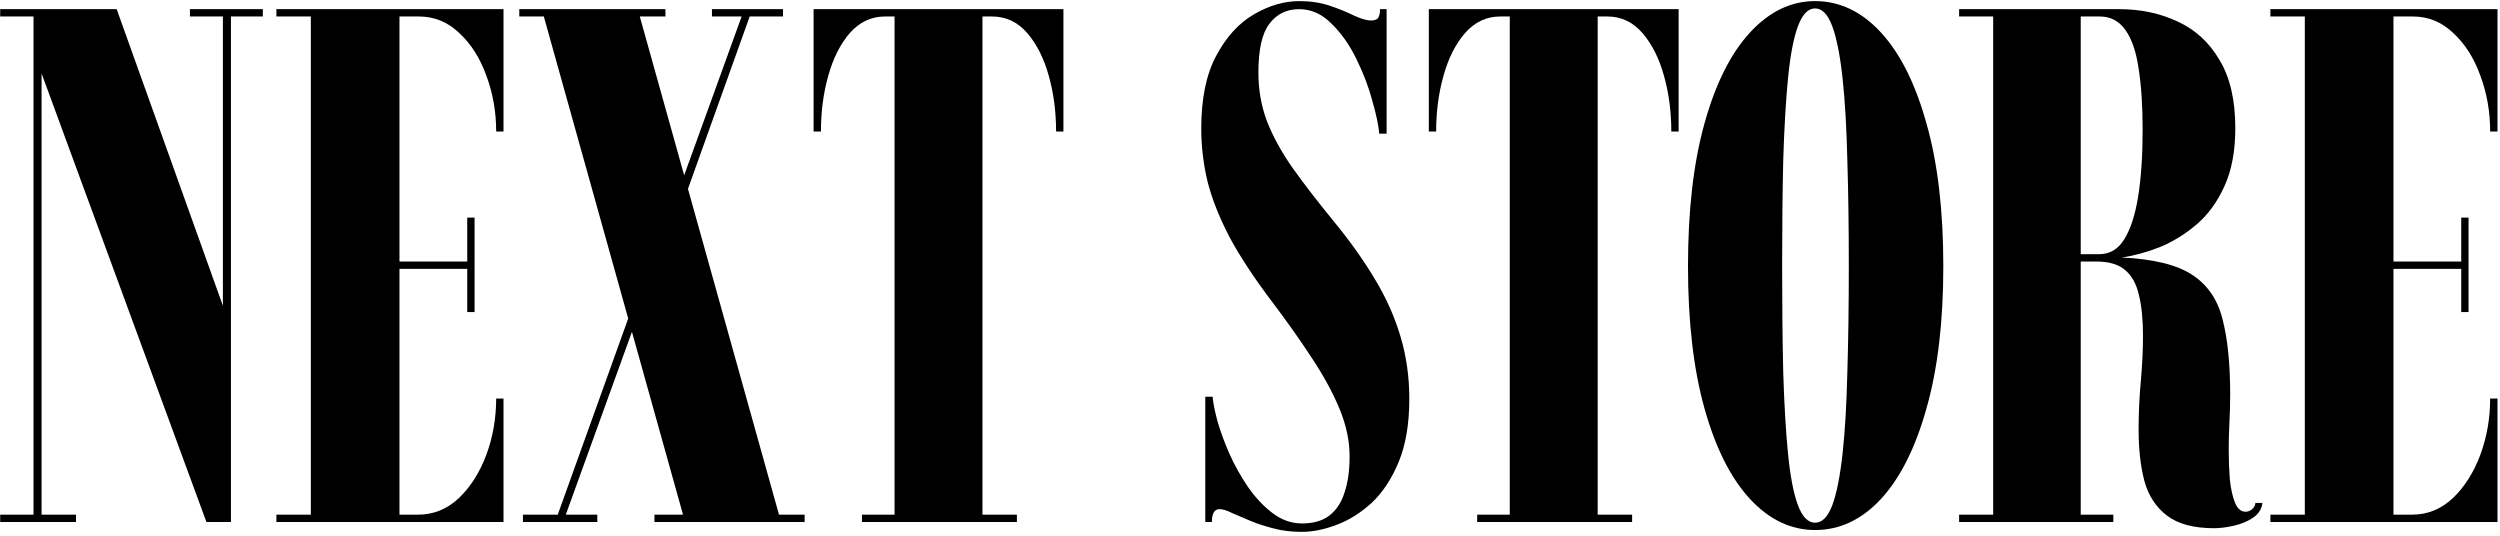 <svg width="546" height="117" viewBox="0 0 546 117" fill="none" xmlns="http://www.w3.org/2000/svg">
<path d="M0.04 114V112.4H7.32V3.6H0.04V2H25.48L49.72 69.68H48.68V3.6H41.48V2H57.4V3.6H50.44V114H45.08L7.8 12.56H9.08V112.4H16.6V114H0.04Z" fill="black"/>
<path d="M60.365 114V112.4H67.885V3.6H60.365V2H109.965V28.72H108.365C108.365 24.4 107.645 20.32 106.205 16.48C104.818 12.64 102.845 9.547 100.285 7.2C97.778 4.8 94.845 3.6 91.485 3.6H87.245V57.12H102.045V47.52H103.645V68.16H102.045V58.72H87.245V112.4H91.325C94.685 112.4 97.645 111.2 100.205 108.8C102.765 106.347 104.765 103.2 106.205 99.36C107.645 95.467 108.365 91.36 108.365 87.04H109.965V114H60.365Z" fill="black"/>
<path d="M142.931 114V112.4H149.171L118.771 3.6H113.411V2H145.331V3.6H139.731L170.131 112.4H175.731V114H142.931ZM114.211 114V112.4H121.811L140.291 60.96L141.571 62.64L123.571 112.4H130.451V114H114.211ZM145.971 53.2L144.691 51.36L161.971 3.6H155.491V2H171.011V3.6H163.731L145.971 53.2Z" fill="black"/>
<path d="M188.251 114V112.4H195.371V3.6H193.291C190.305 3.6 187.745 4.8 185.611 7.2C183.531 9.6 181.958 12.72 180.891 16.56C179.825 20.347 179.291 24.4 179.291 28.72H177.691V2H232.251V28.72H230.651C230.651 24.4 230.118 20.347 229.051 16.56C227.985 12.72 226.411 9.6 224.331 7.2C222.251 4.8 219.691 3.6 216.651 3.6H214.571V112.4H222.091V114H188.251Z" fill="black"/>
<path d="M284.274 116.16C281.98 116.16 279.874 115.893 277.954 115.36C276.087 114.88 274.407 114.32 272.914 113.68C271.42 113.04 270.114 112.48 268.994 112C267.927 111.467 267.047 111.2 266.354 111.2C265.234 111.2 264.674 112.133 264.674 114H263.234V86.64H264.834C264.94 87.92 265.287 89.68 265.874 91.92C266.514 94.16 267.394 96.56 268.514 99.12C269.634 101.627 270.994 104.053 272.594 106.4C274.194 108.693 275.98 110.587 277.954 112.08C279.927 113.573 282.06 114.32 284.354 114.32C286.807 114.32 288.78 113.76 290.274 112.64C291.82 111.467 292.94 109.787 293.634 107.6C294.38 105.413 294.754 102.773 294.754 99.68C294.754 96.267 294.007 92.773 292.514 89.2C291.02 85.627 288.994 81.92 286.434 78.08C283.927 74.24 281.1 70.24 277.954 66.08C273.954 60.8 270.807 56.027 268.514 51.76C266.274 47.44 264.674 43.387 263.714 39.6C262.807 35.76 262.354 31.92 262.354 28.08C262.354 21.52 263.447 16.213 265.634 12.16C267.82 8.053 270.567 5.04 273.874 3.12C277.18 1.2 280.487 0.24 283.794 0.24C286.247 0.24 288.487 0.587 290.514 1.28C292.54 1.973 294.3 2.693 295.794 3.44C297.34 4.133 298.54 4.48 299.394 4.48C300.087 4.48 300.594 4.32 300.914 4C301.234 3.627 301.394 2.96 301.394 2H302.834V29.2H301.234C301.074 27.387 300.567 24.987 299.714 22C298.914 19.013 297.767 16 296.274 12.96C294.78 9.867 292.967 7.28 290.834 5.2C288.754 3.067 286.38 2 283.714 2C280.994 2 278.834 3.067 277.234 5.2C275.634 7.28 274.834 10.827 274.834 15.84C274.834 19.573 275.447 23.093 276.674 26.4C277.954 29.707 279.82 33.12 282.274 36.64C284.78 40.16 287.847 44.133 291.474 48.56C294.887 52.72 297.82 56.853 300.274 60.96C302.727 65.013 304.594 69.2 305.874 73.52C307.154 77.787 307.794 82.32 307.794 87.12C307.794 92.56 307.02 97.147 305.474 100.88C303.927 104.613 301.954 107.6 299.554 109.84C297.154 112.027 294.594 113.627 291.874 114.64C289.207 115.653 286.674 116.16 284.274 116.16Z" fill="black"/>
<path d="M322.614 114V112.4H329.734V3.6H327.654C324.667 3.6 322.107 4.8 319.974 7.2C317.894 9.6 316.32 12.72 315.254 16.56C314.187 20.347 313.654 24.4 313.654 28.72H312.054V2H366.614V28.72H365.014C365.014 24.4 364.48 20.347 363.414 16.56C362.347 12.72 360.774 9.6 358.694 7.2C356.614 4.8 354.054 3.6 351.014 3.6H348.934V112.4H356.454V114H322.614Z" fill="black"/>
<path d="M396.419 115.76C391.139 115.76 386.392 113.493 382.179 108.96C377.965 104.373 374.659 97.787 372.259 89.2C369.859 80.613 368.659 70.267 368.659 58.16C368.659 45.947 369.859 35.547 372.259 26.96C374.659 18.32 377.965 11.707 382.179 7.12C386.392 2.533 391.139 0.24 396.419 0.24C401.805 0.24 406.605 2.533 410.819 7.12C415.032 11.707 418.339 18.32 420.739 26.96C423.192 35.547 424.419 45.947 424.419 58.16C424.419 70.267 423.192 80.613 420.739 89.2C418.339 97.787 415.032 104.373 410.819 108.96C406.605 113.493 401.805 115.76 396.419 115.76ZM396.419 114.16C397.965 114.16 399.219 112.88 400.179 110.32C401.139 107.707 401.885 103.947 402.419 99.04C402.952 94.133 403.299 88.24 403.459 81.36C403.672 74.427 403.779 66.693 403.779 58.16C403.779 49.573 403.672 41.84 403.459 34.96C403.299 28.027 402.952 22.08 402.419 17.12C401.885 12.16 401.139 8.373 400.179 5.76C399.219 3.147 397.965 1.84 396.419 1.84C394.872 1.84 393.619 3.147 392.659 5.76C391.699 8.373 390.979 12.16 390.499 17.12C390.019 22.08 389.672 28.027 389.459 34.96C389.299 41.84 389.219 49.573 389.219 58.16C389.219 66.693 389.299 74.427 389.459 81.36C389.672 88.24 390.019 94.133 390.499 99.04C390.979 103.947 391.699 107.707 392.659 110.32C393.619 112.88 394.872 114.16 396.419 114.16Z" fill="black"/>
<path d="M483.551 115.36C479.125 115.36 475.711 114.453 473.311 112.64C470.911 110.827 469.258 108.32 468.351 105.12C467.498 101.867 467.071 98.133 467.071 93.92C467.071 90.347 467.231 86.8 467.551 83.28C467.871 79.707 468.031 76.427 468.031 73.44C468.031 69.867 467.738 66.88 467.151 64.48C466.618 62.08 465.631 60.267 464.191 59.04C462.751 57.76 460.645 57.12 457.871 57.12H454.431V112.4H461.551V114H427.871V112.4H435.311V3.6H427.871V2H462.831C467.525 2 471.791 2.907 475.631 4.72C479.471 6.48 482.511 9.28 484.751 13.12C487.045 16.907 488.191 21.867 488.191 28C488.191 33.013 487.391 37.253 485.791 40.72C484.245 44.133 482.218 46.907 479.711 49.04C477.205 51.173 474.511 52.827 471.631 54C468.751 55.12 466.005 55.867 463.391 56.24C470.271 56.56 475.391 57.813 478.751 60C482.111 62.187 484.325 65.413 485.391 69.68C486.511 73.947 487.071 79.413 487.071 86.08C487.071 88.107 487.018 90.16 486.911 92.24C486.805 94.267 486.751 96.24 486.751 98.16C486.751 100.347 486.831 102.507 486.991 104.64C487.205 106.72 487.578 108.427 488.111 109.76C488.645 111.093 489.418 111.76 490.431 111.76C490.965 111.76 491.445 111.573 491.871 111.2C492.298 110.827 492.538 110.373 492.591 109.84H494.111C493.951 111.173 493.285 112.24 492.111 113.04C490.938 113.84 489.551 114.427 487.951 114.8C486.351 115.173 484.885 115.36 483.551 115.36ZM454.431 55.52H458.431C460.778 55.52 462.618 54.427 463.951 52.24C465.338 50 466.351 46.853 466.991 42.8C467.631 38.747 467.951 33.92 467.951 28.32C467.951 23.093 467.658 18.64 467.071 14.96C466.538 11.28 465.578 8.48 464.191 6.56C462.805 4.587 460.938 3.6 458.591 3.6H454.431V55.52Z" fill="black"/>
<path d="M495.853 114V112.4H503.373V3.6H495.853V2H545.453V28.72H543.853C543.853 24.4 543.133 20.32 541.693 16.48C540.306 12.64 538.333 9.547 535.773 7.2C533.266 4.8 530.333 3.6 526.973 3.6H522.733V57.12H537.533V47.52H539.133V68.16H537.533V58.72H522.733V112.4H526.813C530.173 112.4 533.133 111.2 535.693 108.8C538.253 106.347 540.253 103.2 541.693 99.36C543.133 95.467 543.853 91.36 543.853 87.04H545.453V114H495.853Z" fill="black"/>
</svg>

